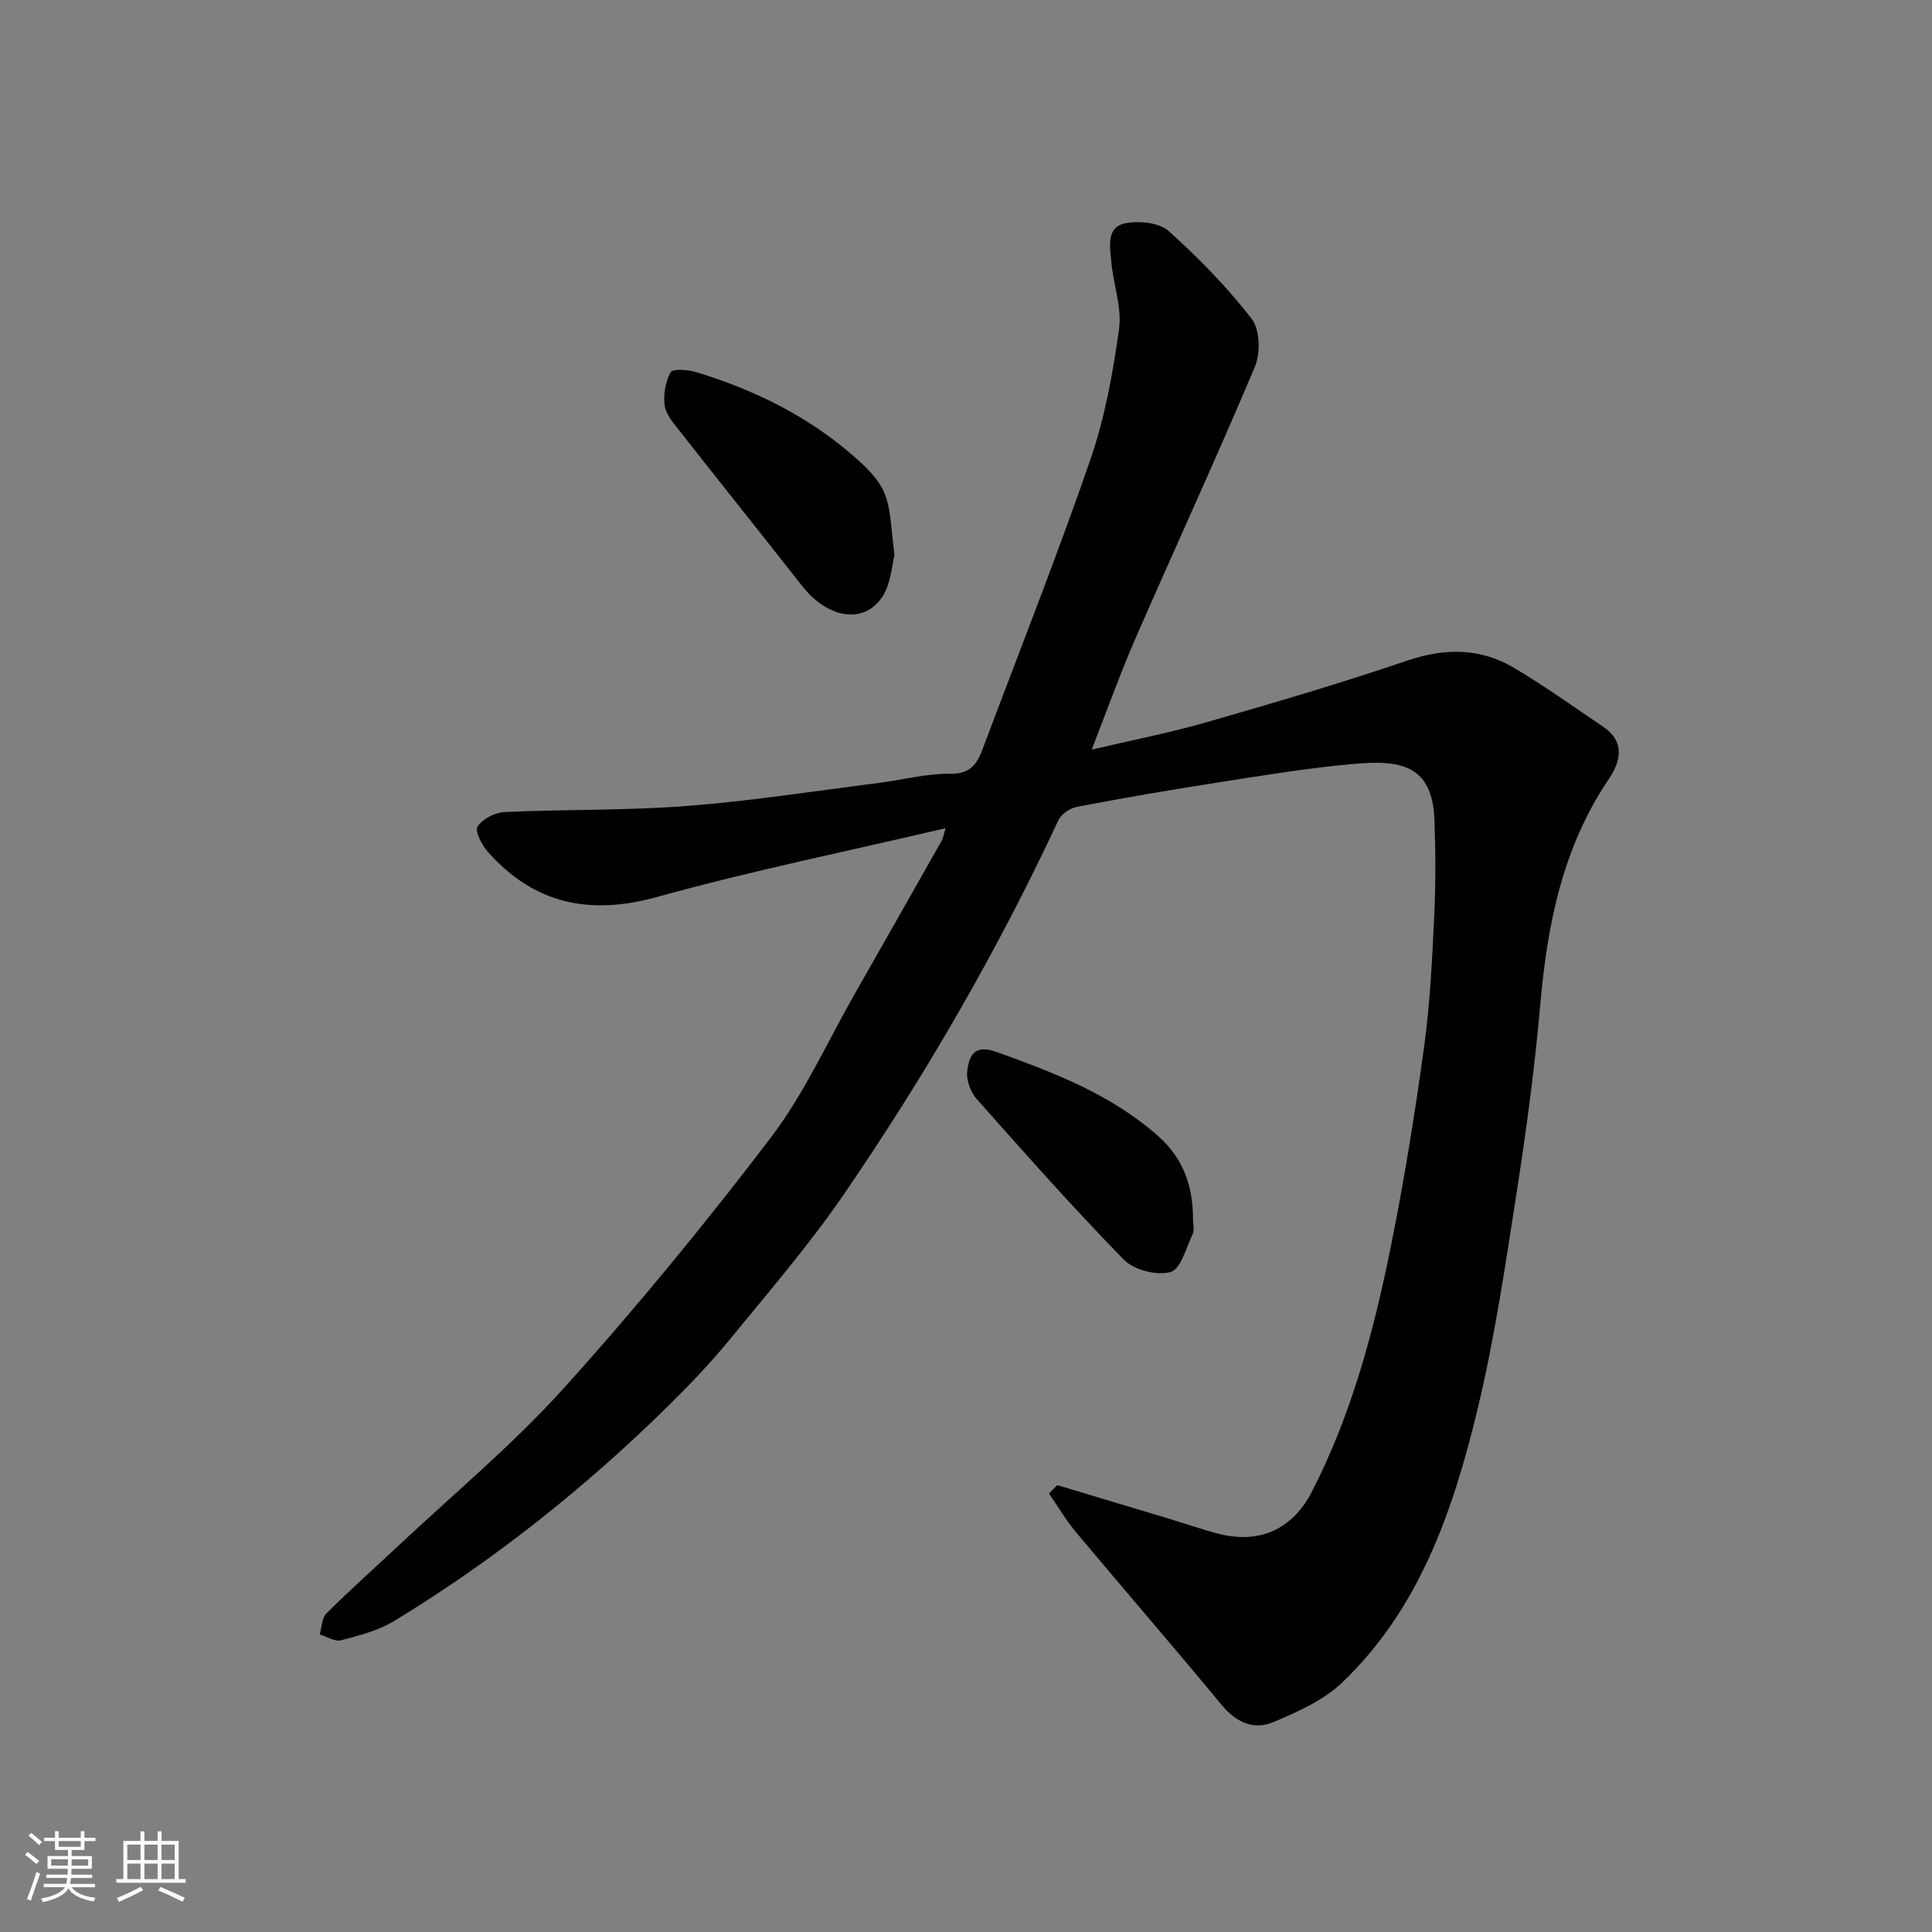 <svg enable-background="new 0 0 400 400" viewBox="0 0 400 400" xmlns="http://www.w3.org/2000/svg"><rect x="0" y="0" width="400" height="400" fill="#808080" stroke="none"/><path d="m5.17 384 .55-.58c.85.61 1.65 1.24 2.4 1.87l-.59.64c-.83-.73-1.62-1.38-2.36-1.93m1.22 9.53-.82-.34c.71-1.76 1.37-3.64 1.98-5.63.24.13.5.25.76.36-.6 1.67-1.24 3.54-1.92 5.61m-.5-13.5.57-.54c.56.44 1.31 1.06 2.26 1.87l-.64.64c-.68-.66-1.41-1.32-2.19-1.97m3.25.46h2.24v-1.36h.77v1.36h4.57v-1.36h.76v1.36h2.28v.69h-2.28v1.84h-2.64v1.26h4.18v2.64h-4.21c0 .45-.02.86-.05 1.21h4.32v.69h-4.38c-.04.34-.1.75-.19 1.22h5.15v.69h-4.82c.87 1.19 2.51 1.92 4.93 2.19-.17.31-.3.57-.37.76-2.77-.49-4.52-1.41-5.26-2.76-.56 1.26-2.3 2.23-5.24 2.9-.12-.24-.26-.48-.43-.72 2.73-.55 4.38-1.34 4.96-2.38h-4.38v-.69h4.65c.1-.38.17-.79.21-1.22h-4.32v-.69h4.4c.03-.34.05-.75.05-1.21h-4.2v-2.64h4.23v-1.26h-2.69v-1.84h-2.24zm1.46 4.46v1.29h3.45c.01-.4.02-.57.01-.53v-.32-.45h-3.46zm1.55-2.59h4.57v-1.19h-4.57zm6.11 2.59h-3.42v.77c-.01.19-.01.37-.02.53h3.44z" fill="#fafafa"/><path d="m32.63 379.16h.82v1.98h3.54v7.89h1.46v.78h-14.37v-.78h1.46v-7.89h3.54v-1.98h.82v1.98h2.73zm-3.49 11.48.5.73c-1.61.82-3.28 1.63-5 2.41-.13-.27-.28-.55-.44-.82 1.75-.72 3.4-1.49 4.94-2.32m-2.78-5.55h2.73v-3.18h-2.73zm0 3.95h2.73v-3.2h-2.73zm3.54-3.95h2.73v-3.18h-2.73zm0 3.95h2.73v-3.2h-2.73zm7.89 4.68c-1.84-.92-3.51-1.7-5.02-2.32l.45-.73c1.89.8 3.57 1.55 5.04 2.23zm-1.62-11.81h-2.73v3.18h2.73zm-2.73 7.13h2.73v-3.2h-2.73z" fill="#fafafa"/><g fill="#000001"><path d="m218.9 307.48c7.6 2.28 15.19 4.55 22.79 6.85 3.42 1.03 6.8 2.2 10.25 3.13 8.62 2.34 15.61-.71 19.68-8.64 8.18-15.94 12.77-33.1 16.29-50.5 2.79-13.75 5.01-27.63 6.93-41.53 1.24-8.96 1.66-18.04 2.1-27.09.32-6.68.29-13.39.04-20.07-.44-11.84-7.92-12.25-16.88-11.45-9.44.84-18.82 2.4-28.19 3.86-9.67 1.5-19.31 3.17-28.92 5-1.44.27-3.27 1.5-3.86 2.77-12.58 27.02-27.48 52.73-44.29 77.28-7.2 10.52-15.58 20.25-23.67 30.14-3.97 4.86-8.33 9.43-12.81 13.84-17.25 16.99-36.11 31.98-56.8 44.57-3.26 1.98-7.2 2.97-10.95 3.96-1.28.34-2.93-.76-4.42-1.2.44-1.48.44-3.39 1.39-4.35 4.68-4.68 9.63-9.08 14.46-13.61 11.59-10.9 23.92-21.12 34.55-32.89 15.06-16.67 29.35-34.11 42.97-51.98 6.96-9.13 11.76-19.91 17.5-29.97 5.99-10.49 11.94-21 17.89-31.51.3-.54.39-1.2.83-2.62-20.24 4.75-40.17 8.81-59.72 14.23-13.99 3.88-25.43 1.47-35.02-9.29-1.25-1.41-2.77-4.3-2.18-5.24 1-1.59 3.57-2.94 5.55-3.04 12.59-.58 25.23-.3 37.78-1.26 13.21-1.02 26.35-3.08 39.51-4.74 5.03-.63 10.05-1.99 15.06-1.93 4.15.06 5.53-2.05 6.68-5.12 7.5-19.95 15.35-39.78 22.31-59.92 3-8.68 4.67-17.92 5.94-27.05.62-4.52-1.24-9.34-1.62-14.05-.25-3.01-1.1-7.09 3.04-7.86 2.82-.52 6.9-.11 8.85 1.64 6.2 5.55 12.1 11.59 17.18 18.16 1.72 2.22 1.86 7.1.68 9.91-7.95 18.88-16.54 37.49-24.73 56.27-3.19 7.31-5.87 14.84-9.07 23.02 8.3-1.95 16.18-3.48 23.86-5.69 13.92-4 27.82-8.1 41.52-12.75 7.86-2.67 15.18-2.6 22.19 1.58 6.29 3.75 12.26 8.03 18.34 12.13 4.57 3.08 3.62 7.19 1.2 10.76-9.6 14.15-12.76 30.09-14.23 46.73-1.15 13.04-2.88 26.05-4.9 38.98-2.36 15.14-4.58 30.37-8.19 45.24-5.03 20.73-11.95 40.94-27.97 56.21-3.84 3.66-9.16 6.02-14.16 8.14-4.07 1.72-7.74.1-10.75-3.54-9.95-12.04-20.18-23.84-30.2-35.82-2.07-2.47-3.71-5.3-5.55-7.96.57-.58 1.15-1.16 1.72-1.73z"/><path d="m185.2 114.92c-.55 2.01-.71 5.92-2.57 8.7-3.83 5.74-11.32 4.39-16.58-2.33-8.48-10.82-17.09-21.54-25.57-32.36-1.2-1.52-2.66-3.25-2.88-5.03-.27-2.24.16-4.89 1.24-6.82.43-.77 3.54-.56 5.21-.06 12.16 3.67 23.44 9.26 32.97 17.66 7.88 6.94 6.77 9.15 8.18 20.24z"/><path d="m247 252.5c0 1 .33 2.16-.06 2.97-1.35 2.84-2.47 7.3-4.58 7.89-2.84.79-7.58-.41-9.67-2.55-10.5-10.73-20.47-22-30.45-33.24-1.27-1.43-2.21-3.91-1.99-5.74.38-3.12 1.31-5.75 6.12-4.02 12.04 4.34 23.84 8.84 33.58 17.55 5.19 4.67 7.06 10.46 7.05 17.14z"/></g></svg>